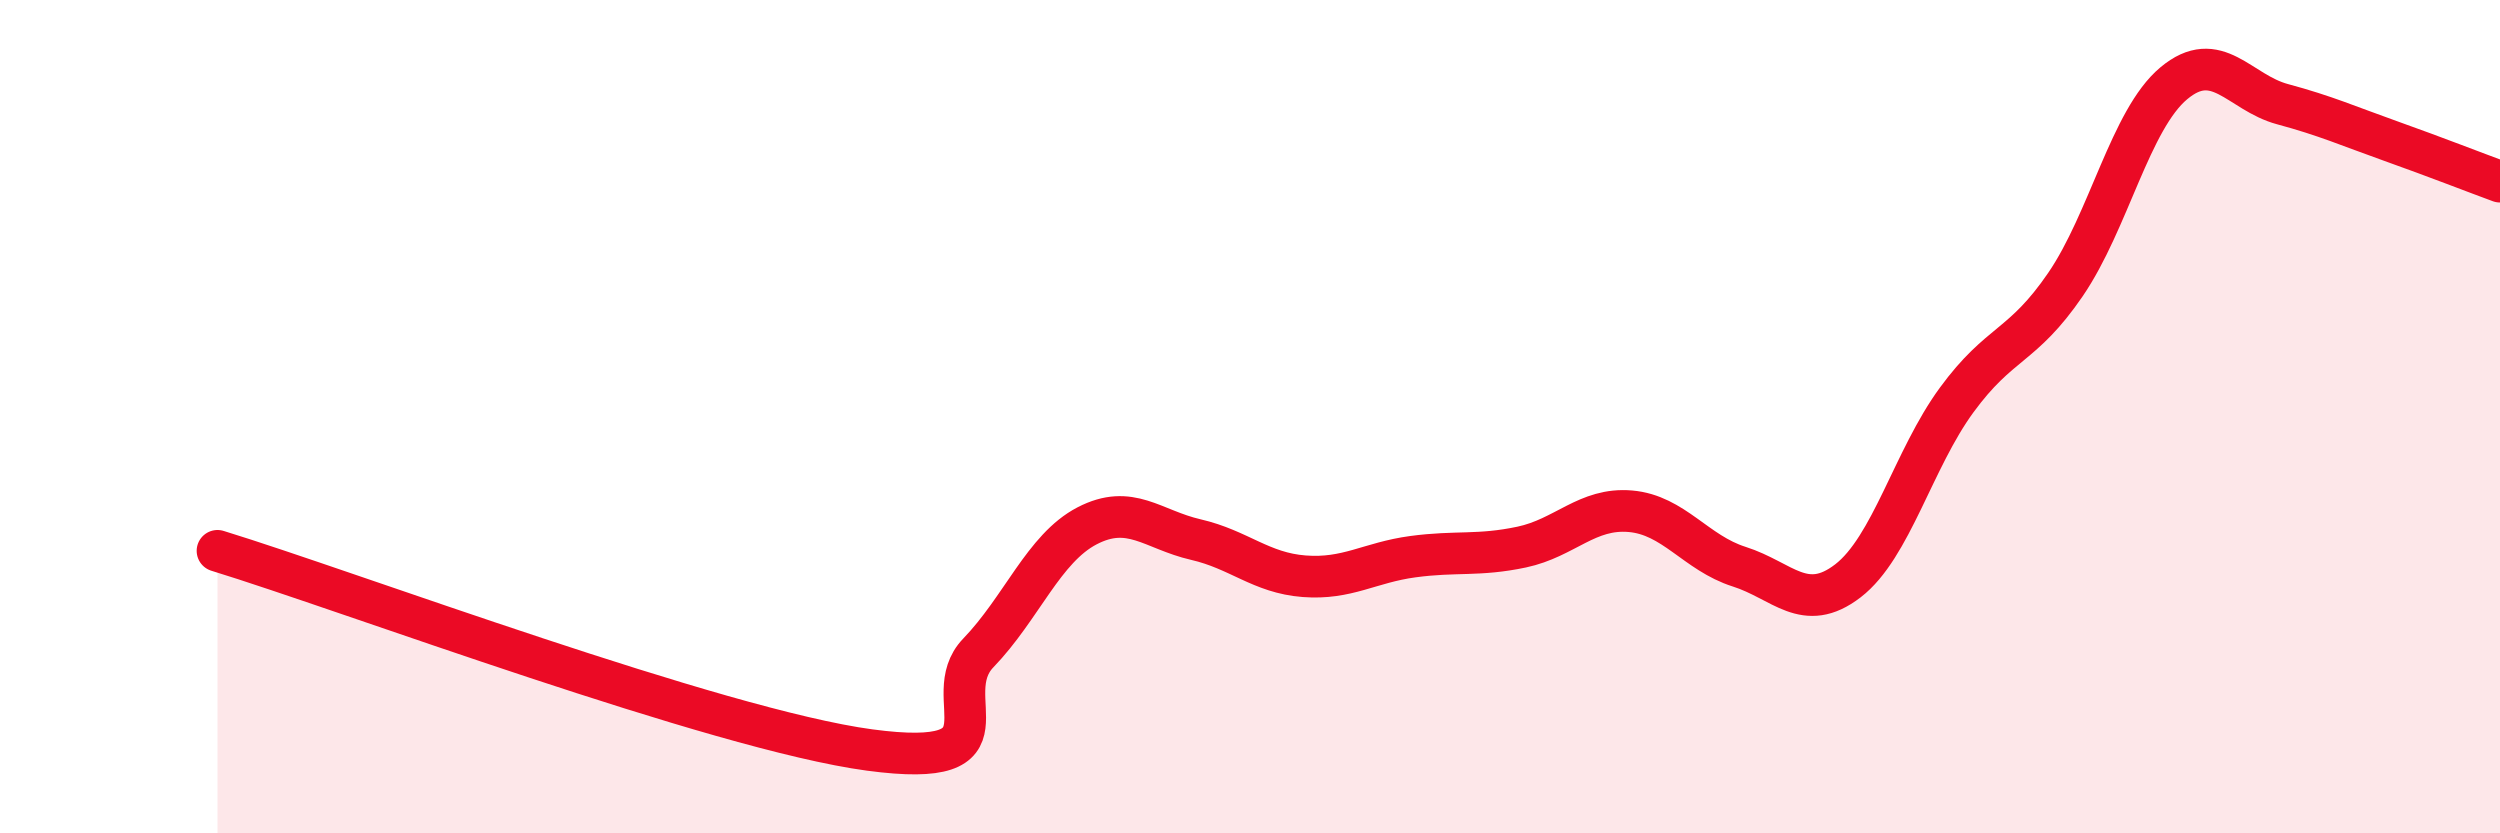 
    <svg width="60" height="20" viewBox="0 0 60 20" xmlns="http://www.w3.org/2000/svg">
      <path
        d="M 5.22,13.22 C 8.35,14.18 17.22,17.51 20.87,18 C 24.52,18.49 22.44,16.75 23.48,15.67 C 24.52,14.59 25.05,13.16 26.09,12.62 C 27.13,12.08 27.66,12.71 28.7,12.95 C 29.74,13.19 30.26,13.75 31.3,13.83 C 32.34,13.91 32.87,13.5 33.91,13.36 C 34.95,13.22 35.48,13.35 36.52,13.13 C 37.56,12.91 38.09,12.18 39.13,12.27 C 40.17,12.36 40.7,13.27 41.74,13.6 C 42.78,13.93 43.31,14.74 44.35,13.94 C 45.39,13.14 45.92,11.02 46.96,9.6 C 48,8.18 48.53,8.35 49.57,6.83 C 50.61,5.31 51.13,2.87 52.17,2 C 53.21,1.13 53.74,2.22 54.78,2.5 C 55.82,2.78 56.35,3.02 57.39,3.39 C 58.43,3.76 59.48,4.17 60,4.36L60 20L5.22 20Z"
        fill="#EB0A25"
        opacity="0.1"
        stroke-linecap="round"
        stroke-linejoin="round"
      />
      <path
        d="M 5.22,13.22 C 8.35,14.18 17.22,17.51 20.87,18 C 24.52,18.49 22.44,16.75 23.48,15.67 C 24.52,14.59 25.05,13.16 26.09,12.62 C 27.13,12.08 27.66,12.71 28.7,12.95 C 29.74,13.19 30.26,13.75 31.3,13.83 C 32.34,13.91 32.87,13.5 33.91,13.36 C 34.95,13.22 35.48,13.35 36.52,13.13 C 37.56,12.91 38.09,12.18 39.13,12.27 C 40.17,12.36 40.7,13.27 41.74,13.6 C 42.78,13.93 43.31,14.74 44.35,13.94 C 45.39,13.14 45.92,11.02 46.96,9.6 C 48,8.18 48.53,8.35 49.57,6.83 C 50.61,5.31 51.13,2.87 52.17,2 C 53.21,1.13 53.74,2.22 54.78,2.5 C 55.82,2.78 56.35,3.02 57.39,3.39 C 58.43,3.76 59.48,4.17 60,4.36"
        stroke="#EB0A25"
        stroke-width="1"
        fill="none"
        stroke-linecap="round"
        stroke-linejoin="round"
      />
    </svg>
  